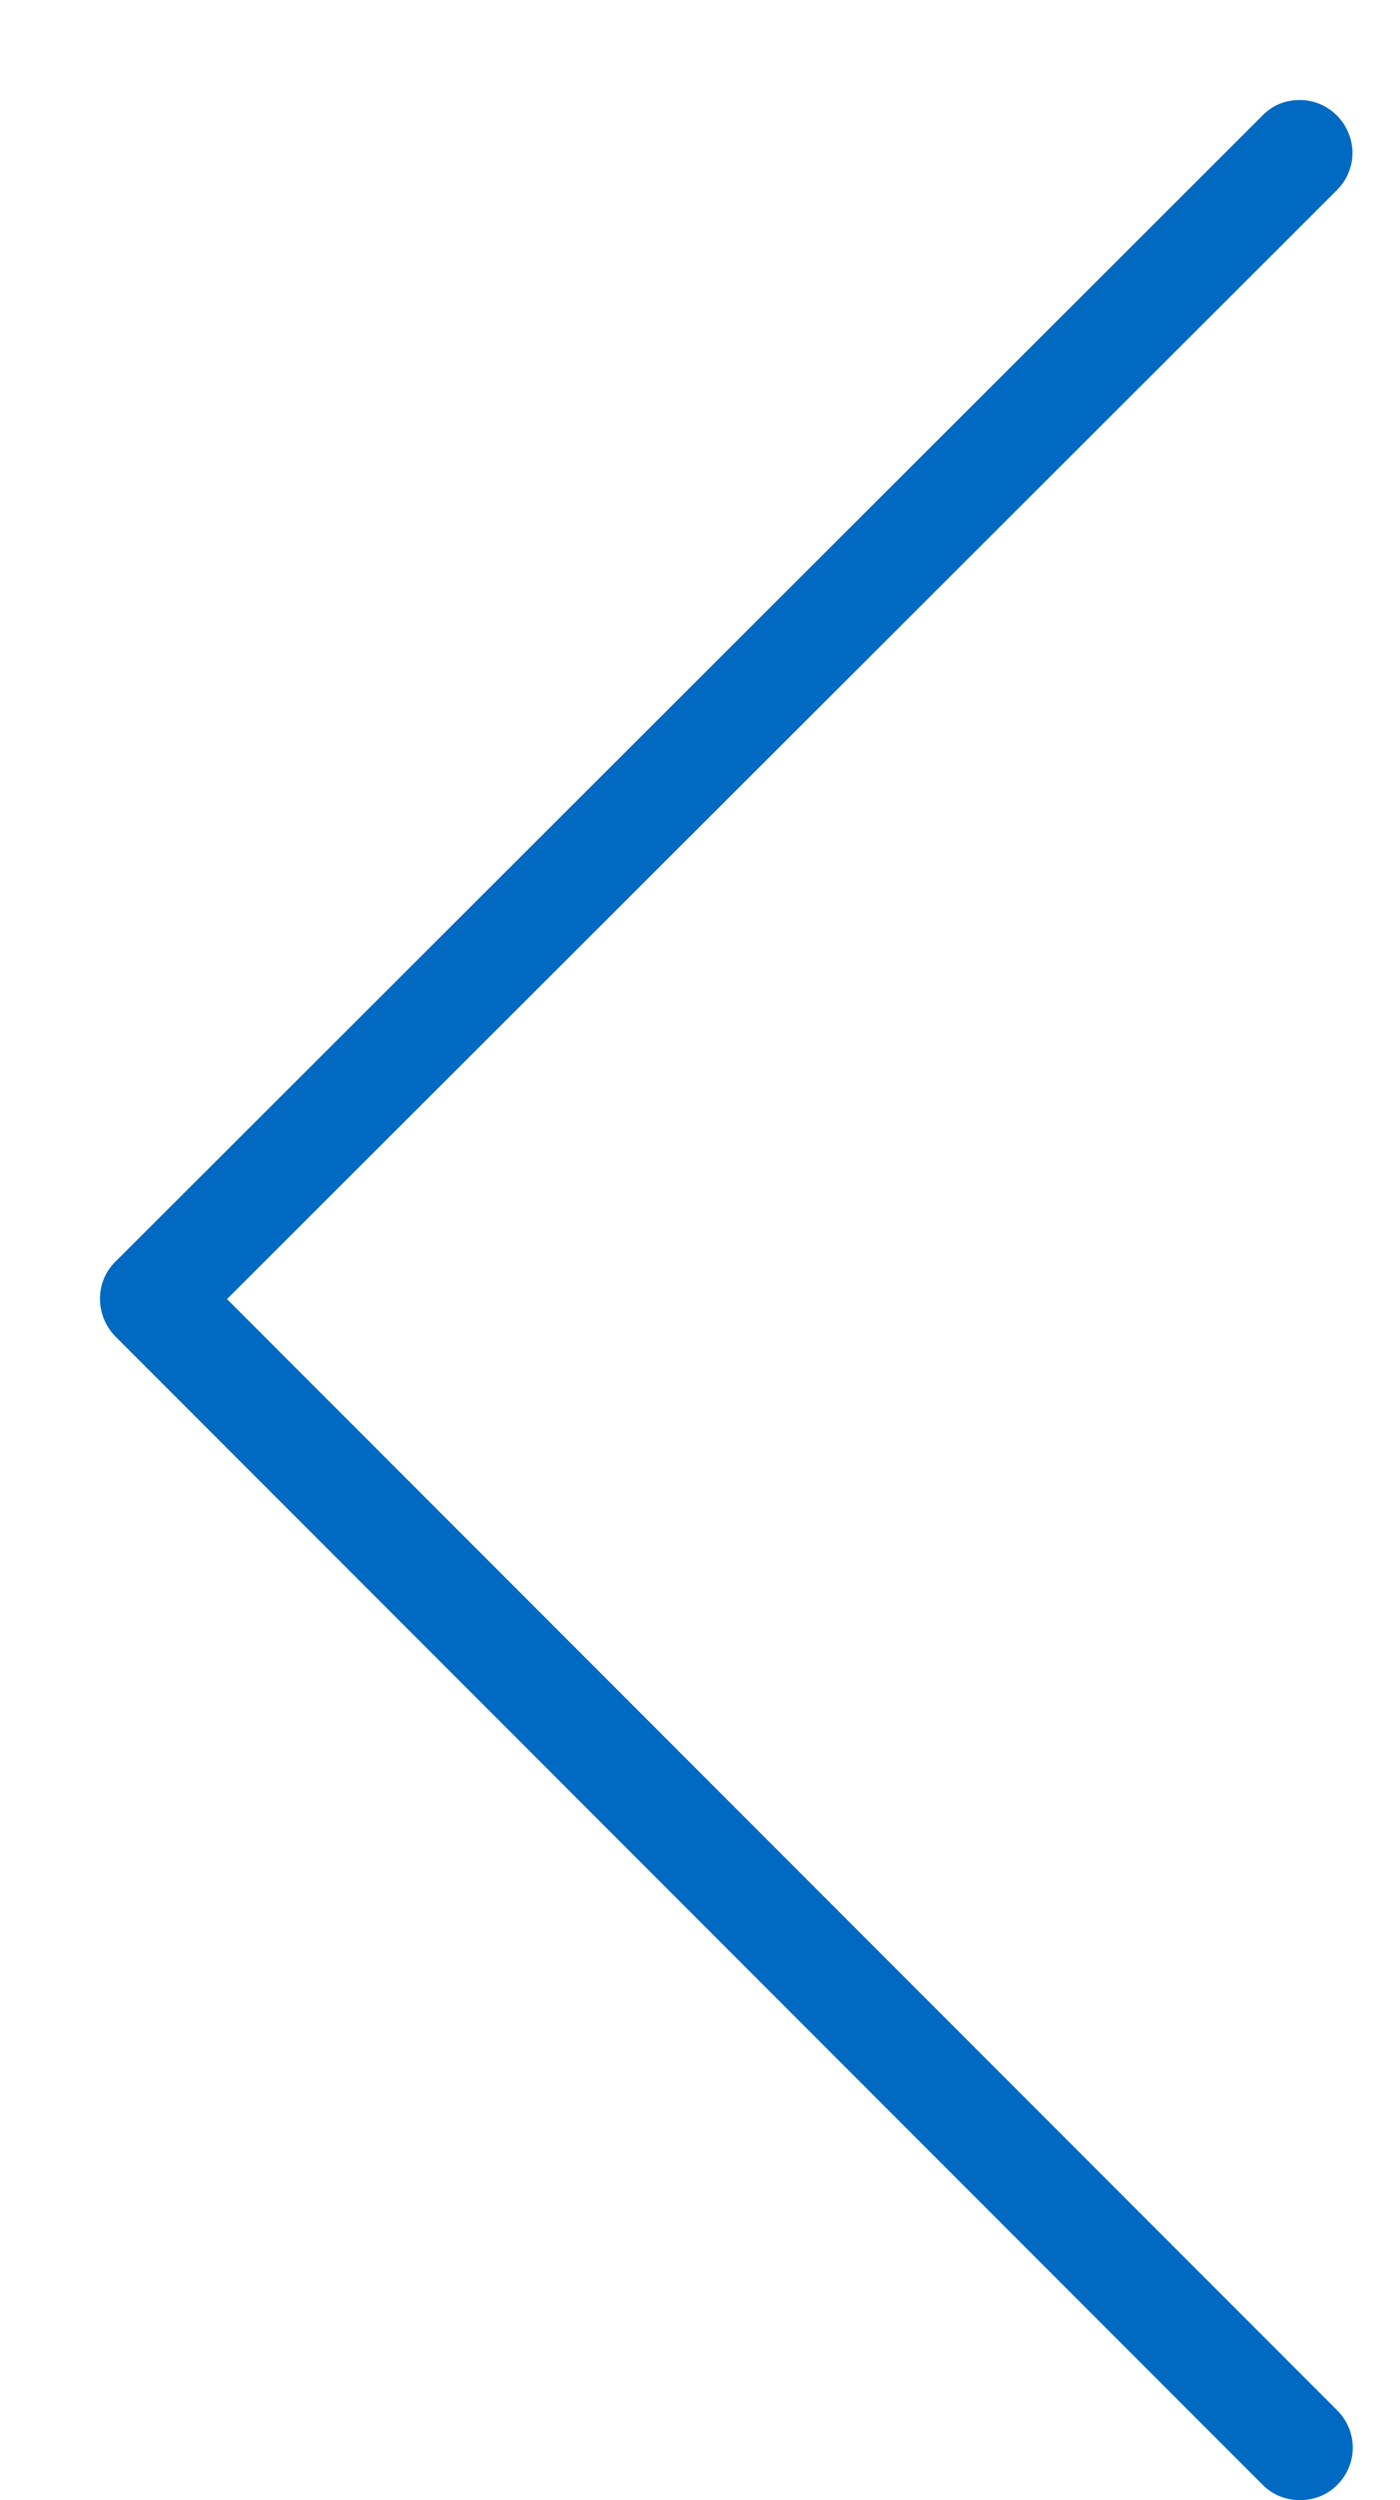 <svg version="1.2" xmlns="http://www.w3.org/2000/svg" viewBox="0 0 14 25" width="14" height="25">
	<style>
		.s0 { fill: #006ac3 } 
	</style>
	<path class="s0" d="m13 1c0.21 0 0.4 0.13 0.48 0.32 0.09 0.2 0.04 0.43-0.11 0.58l-11.1 11.09 11.1 11.11c0.21 0.21 0.21 0.54 0 0.75-0.2 0.2-0.54 0.2-0.74 0l-11.48-11.49c-0.2-0.21-0.2-0.54 0-0.74l11.48-11.47q0.15-0.15 0.37-0.15z"/>
</svg>